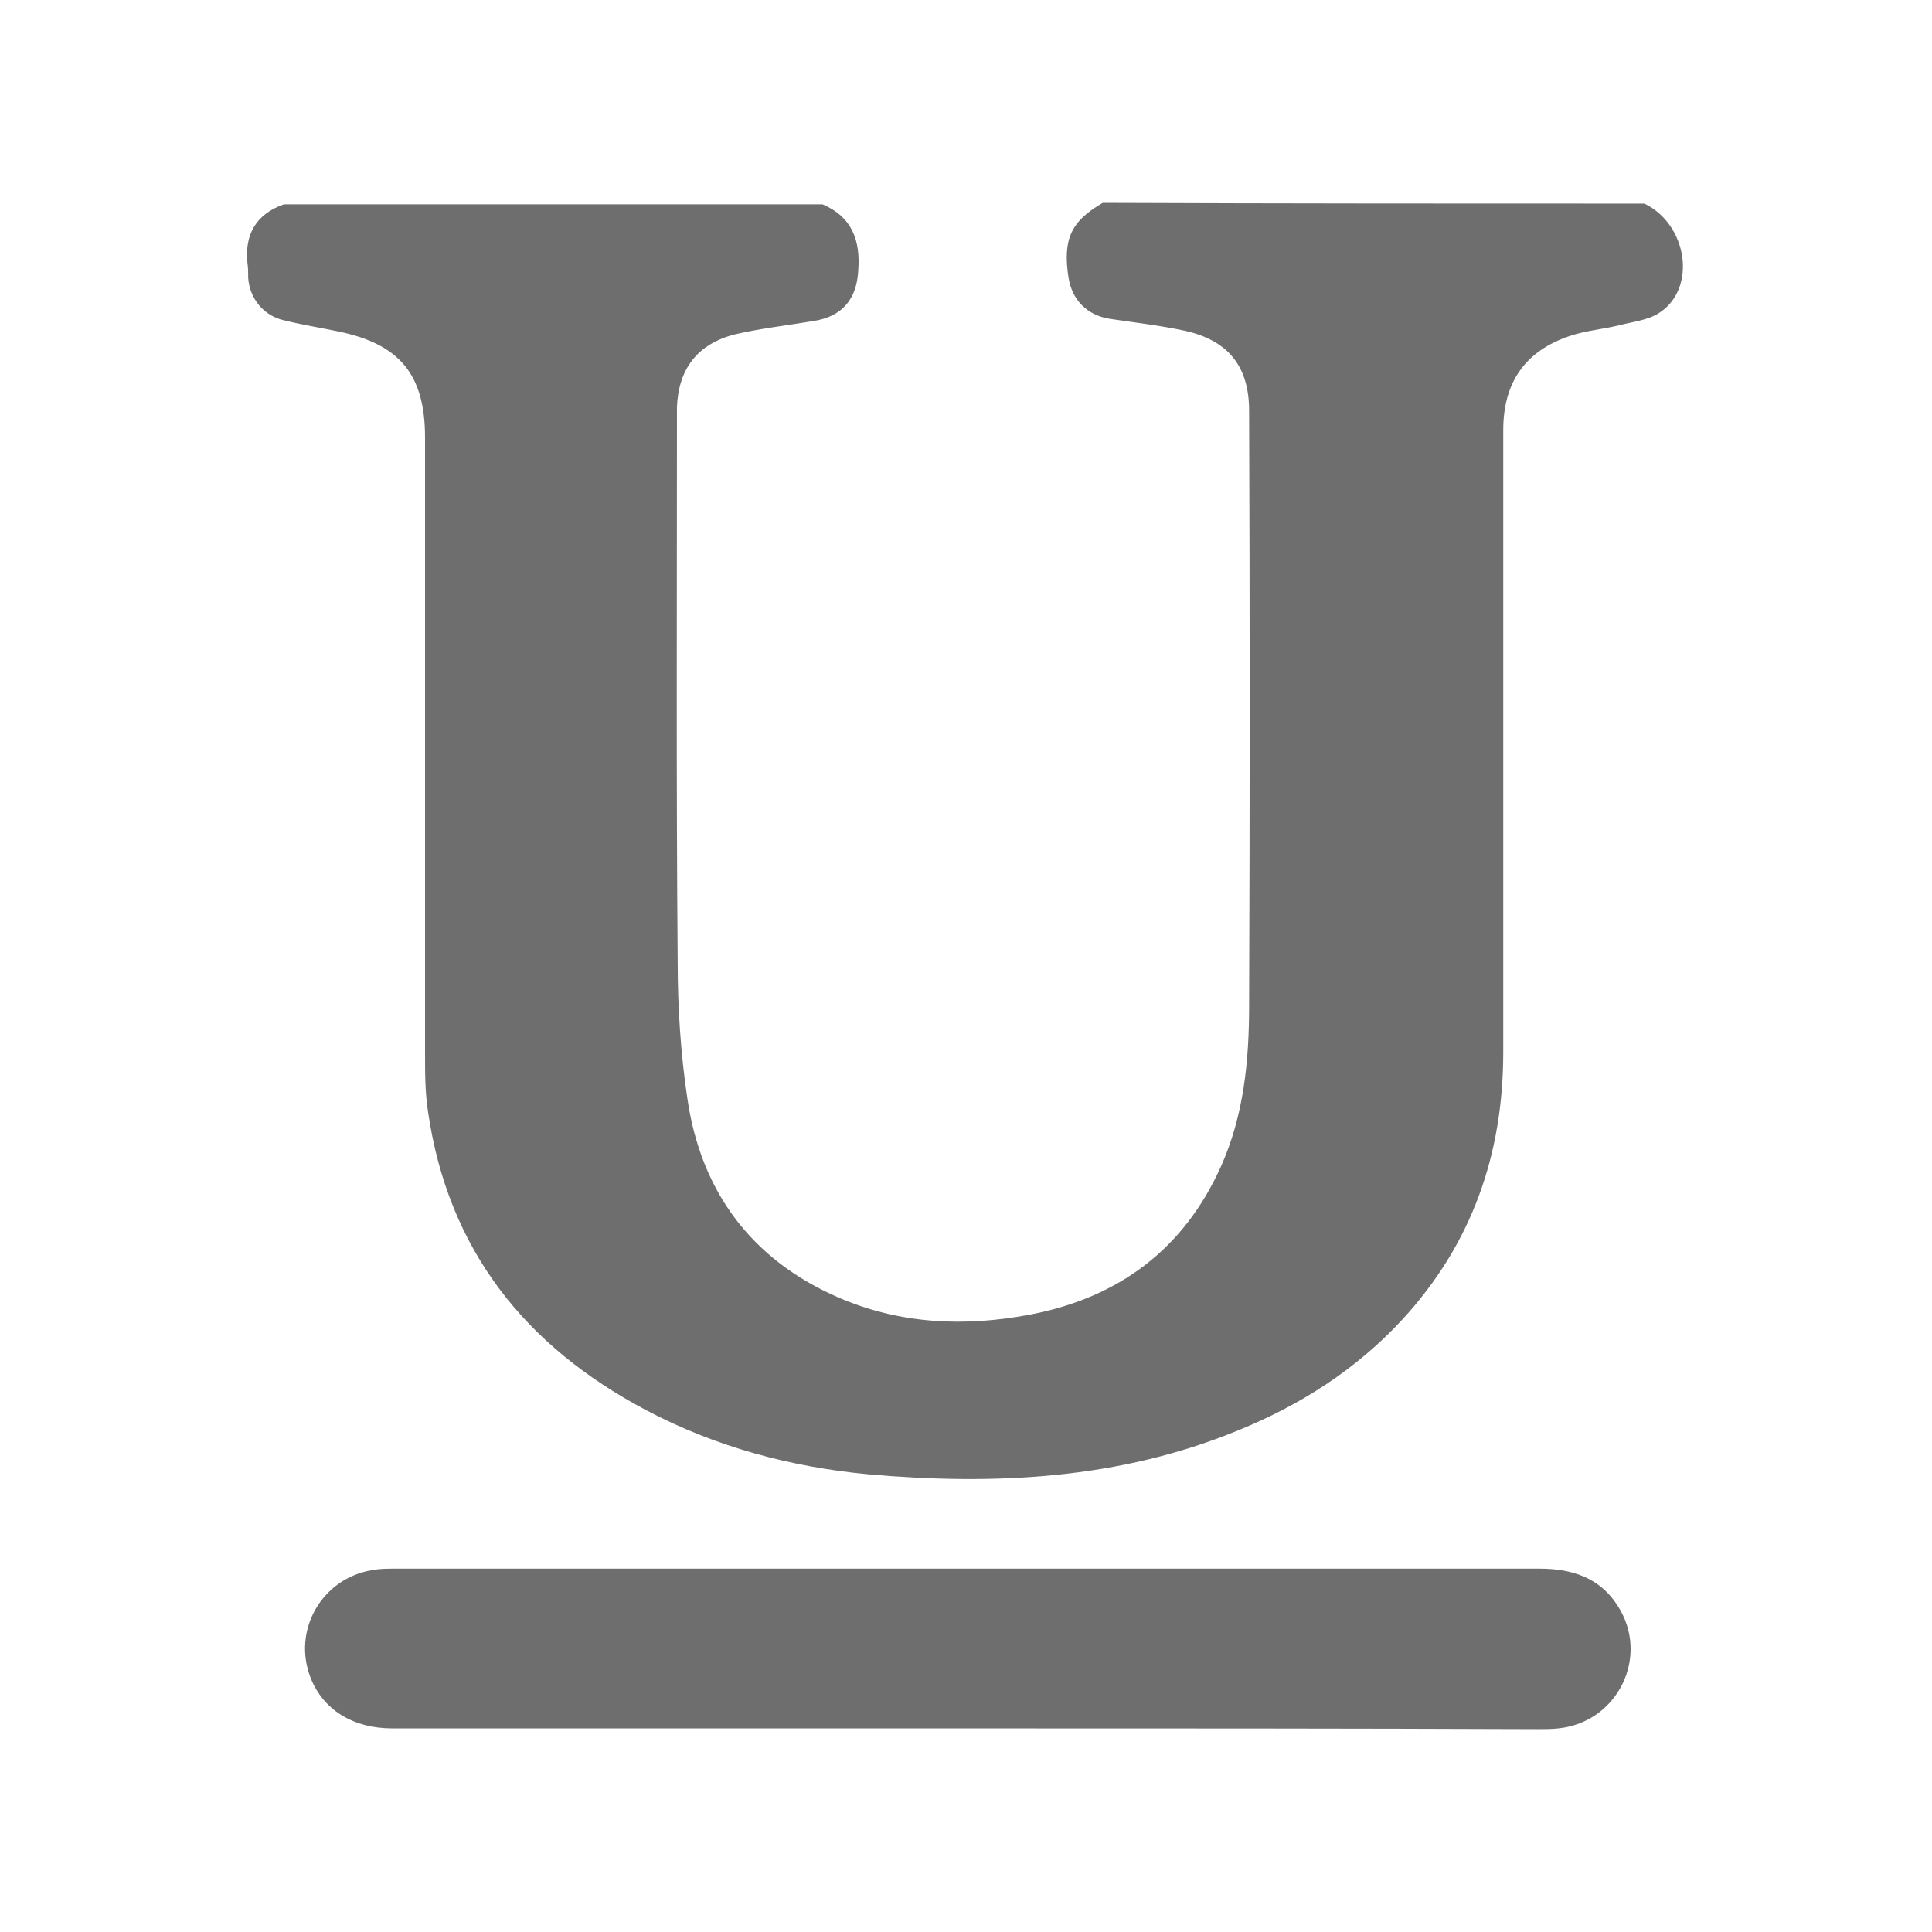 <?xml version="1.0" encoding="utf-8"?>
<!-- Generator: Adobe Illustrator 23.0.3, SVG Export Plug-In . SVG Version: 6.00 Build 0)  -->
<svg version="1.1" id="Capa_1" xmlns="http://www.w3.org/2000/svg" xmlns:xlink="http://www.w3.org/1999/xlink" x="0px" y="0px"
	 viewBox="0 0 260 260" style="enable-background:new 0 0 260 260;" xml:space="preserve">
<style type="text/css">
	.st0{fill:#6F6E6E;}
</style>
<title>1</title>
<g>
	<path class="st0" d="M221.3,27.4c5.8,2.8,7.1,11.4,2,14.7c-1.5,1-3.6,1.2-5.5,1.7c-2.1,0.5-4.4,0.7-6.5,1.4c-6,2-9,6.2-9,12.7
		c0,27.9,0,55.8,0,83.7c0,13.7-4.2,25.8-13.6,36c-6.2,6.7-13.7,11.5-22.1,14.9c-16,6.6-32.8,7.4-49.8,5.9c-10.5-1-20.5-3.7-29.8-8.6
		c-16.3-8.6-26.7-21.6-29.4-40.2c-0.4-2.6-0.4-5.2-0.4-7.8c0-27.6,0-55.3,0-82.9c0-8.5-3.4-12.6-11.7-14.3c-2.4-0.5-4.9-0.9-7.3-1.5
		c-2.7-0.6-4.6-2.9-4.8-5.7c0-0.7,0-1.3-0.1-2c-0.4-3.9,1.2-6.6,4.9-7.9c24.2,0,48.4,0,72.5,0c4,1.7,5.1,4.9,4.8,8.9
		c-0.2,3.9-2.2,6.2-6,6.8c-3.6,0.6-7.2,1-10.6,1.8c-5.1,1.3-7.6,4.7-7.8,9.8c0,0.9,0,1.9,0,2.8c0,24-0.1,48,0.1,71.9
		c0,6.1,0.4,12.3,1.3,18.3c1.8,12.5,8.6,21.7,20.3,26.8c8.3,3.6,17,4,25.9,2.3c11.9-2.3,20.6-8.8,25.6-19.9
		c3.1-6.9,3.8-14.3,3.8-21.7c0.1-26.7,0.1-53.3,0-80c0-6-2.8-9.5-8.7-10.8c-3.3-0.7-6.7-1.1-10.1-1.6c-3-0.5-5-2.5-5.5-5.5
		c-0.8-5.2,0.3-7.6,4.6-10.1C172.9,27.4,197.1,27.4,221.3,27.4z"/>
	<path class="st0" d="M130.3,232.6c-25.8,0-51.7,0-77.5,0c-5.3,0-9.3-2.5-11-6.8c-2.5-6.4,1.5-13.4,8.3-14.5c1-0.2,2.1-0.2,3.2-0.2
		c51.3,0,102.6,0,153.9,0c4.3,0,8.1,1.2,10.5,5c4.4,6.8,0,15.7-8,16.5c-0.9,0.1-1.9,0.1-2.8,0.1
		C181.3,232.6,155.8,232.6,130.3,232.6z"/>
</g>
</svg>
